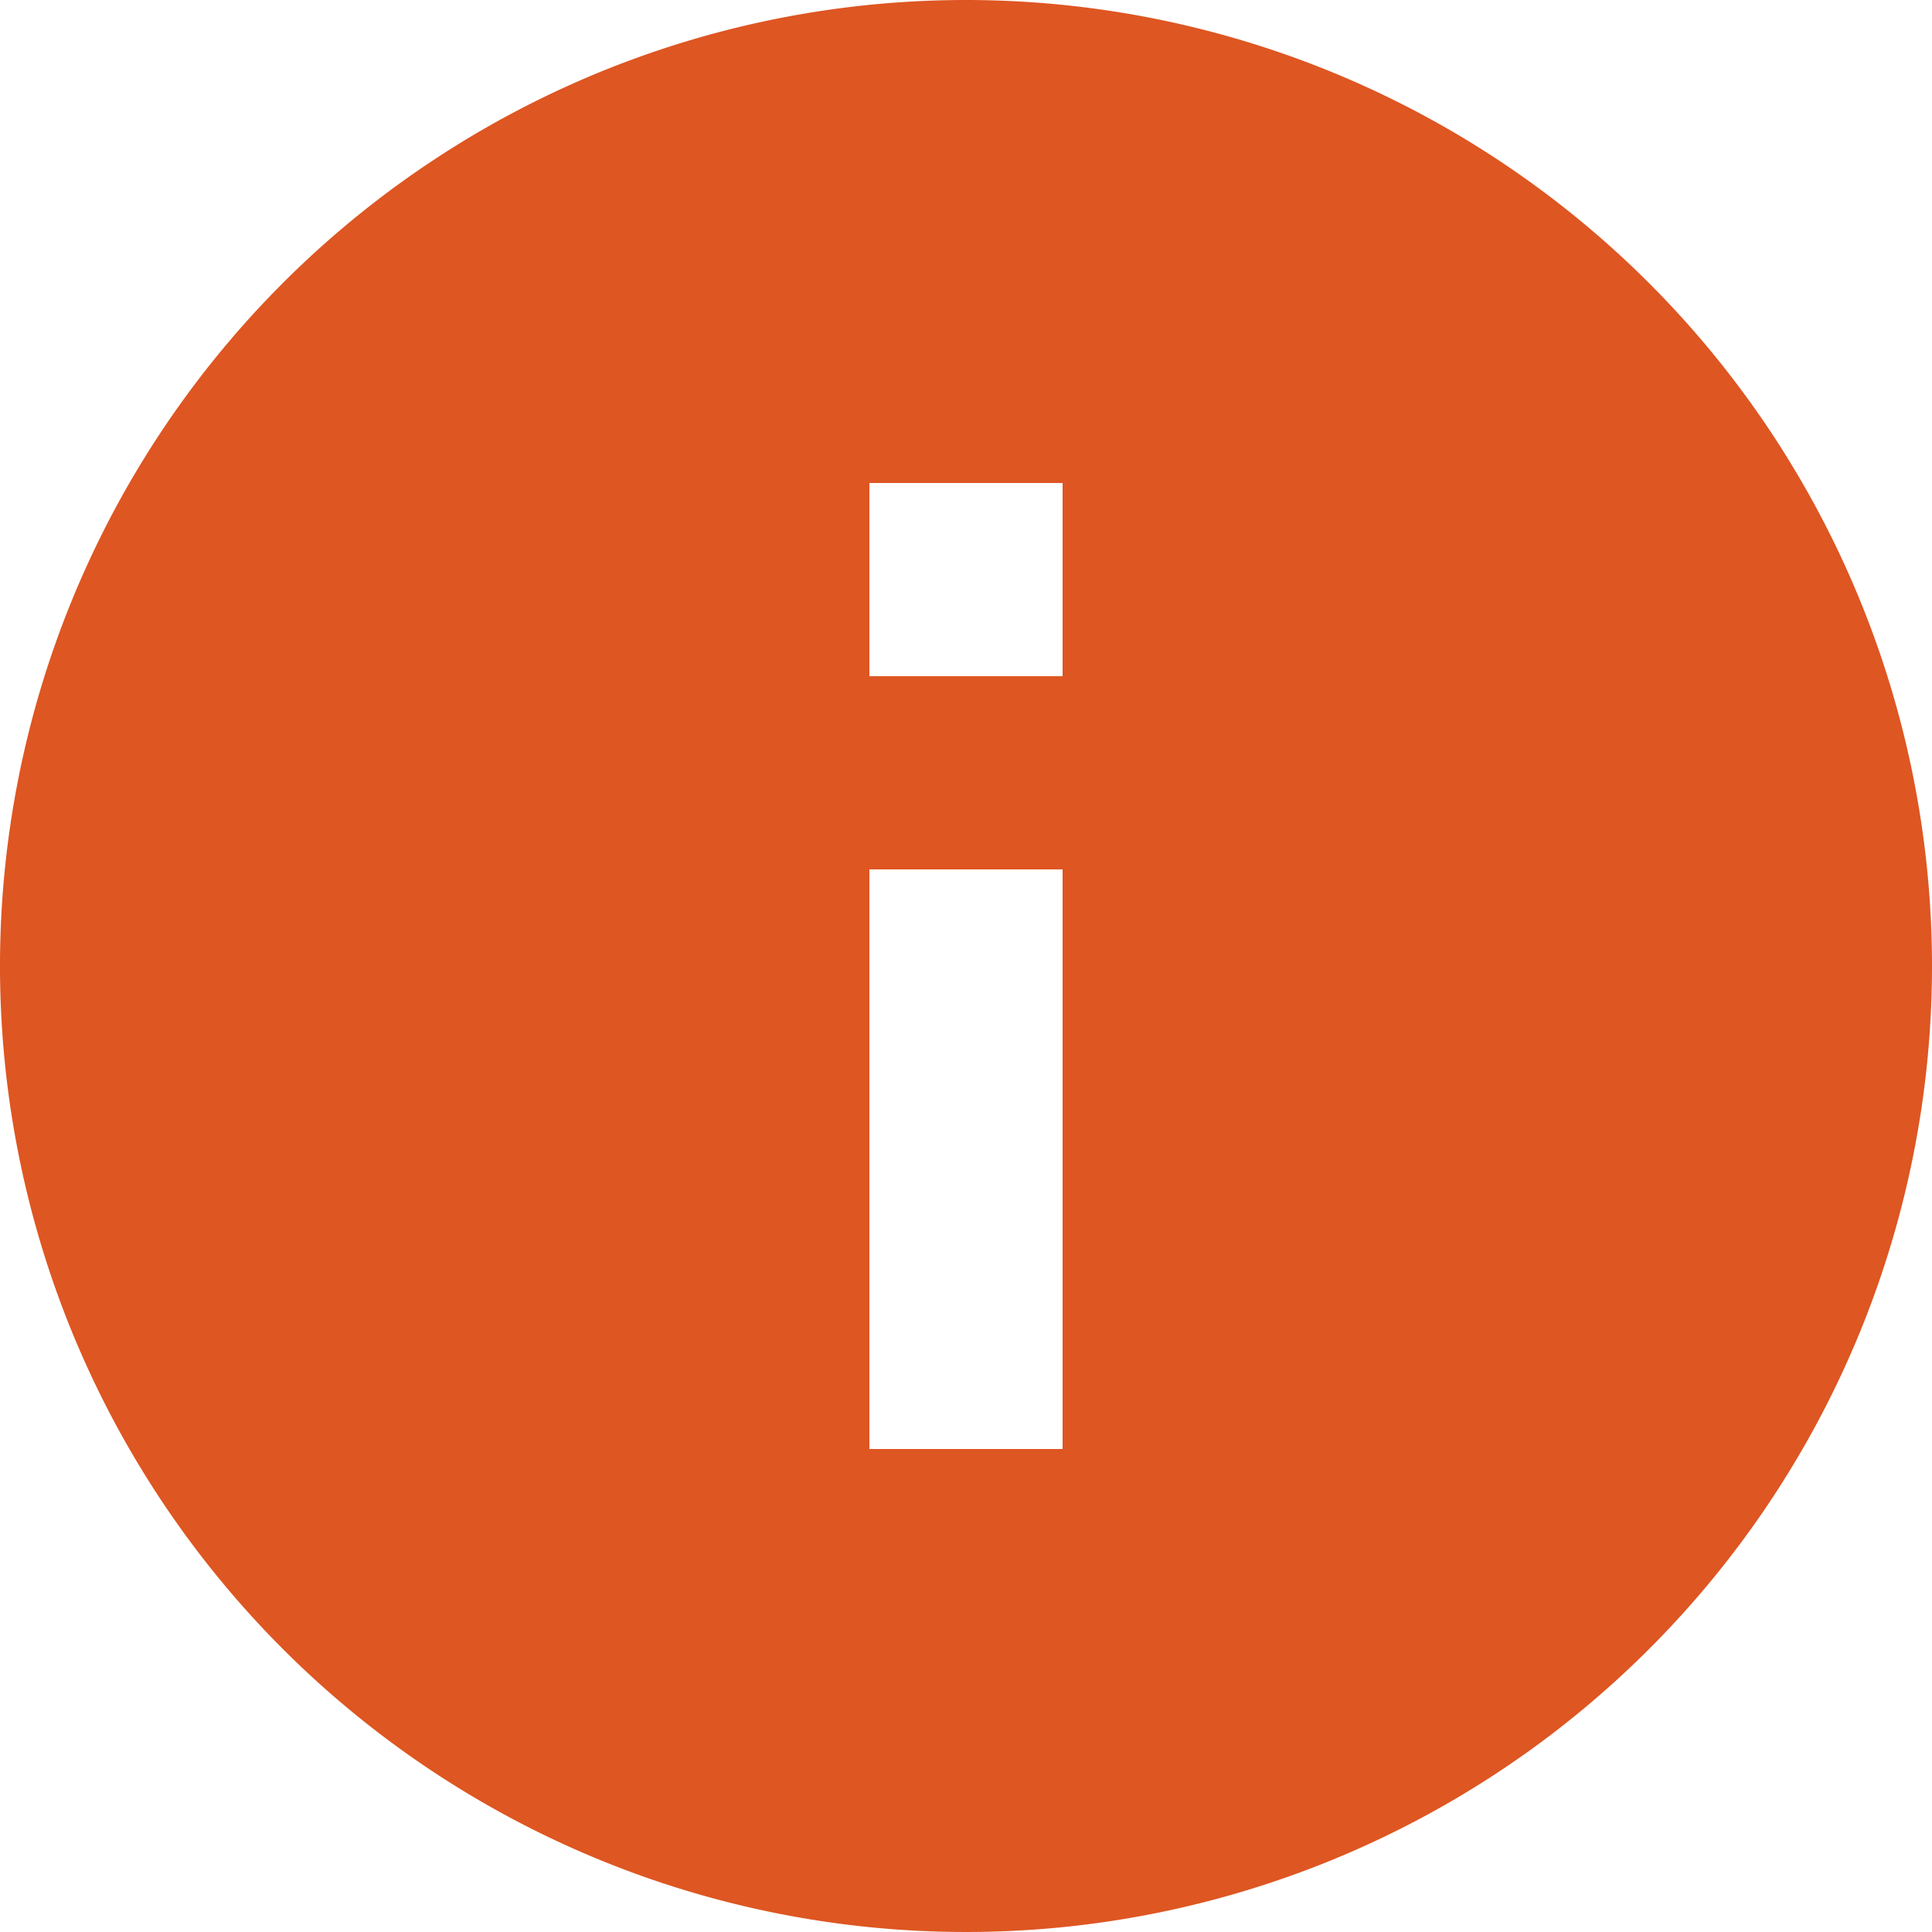 <svg xmlns="http://www.w3.org/2000/svg" width="30" height="30" viewBox="0 0 30 30"><defs><style>.a{fill:#de5622;}</style></defs><path class="a" d="M18,3A15,15,0,1,0,33,18,15.005,15.005,0,0,0,18,3Zm1.5,22.5h-3v-9h3Zm0-12h-3v-3h3Z" transform="translate(-3 -3)"/></svg>